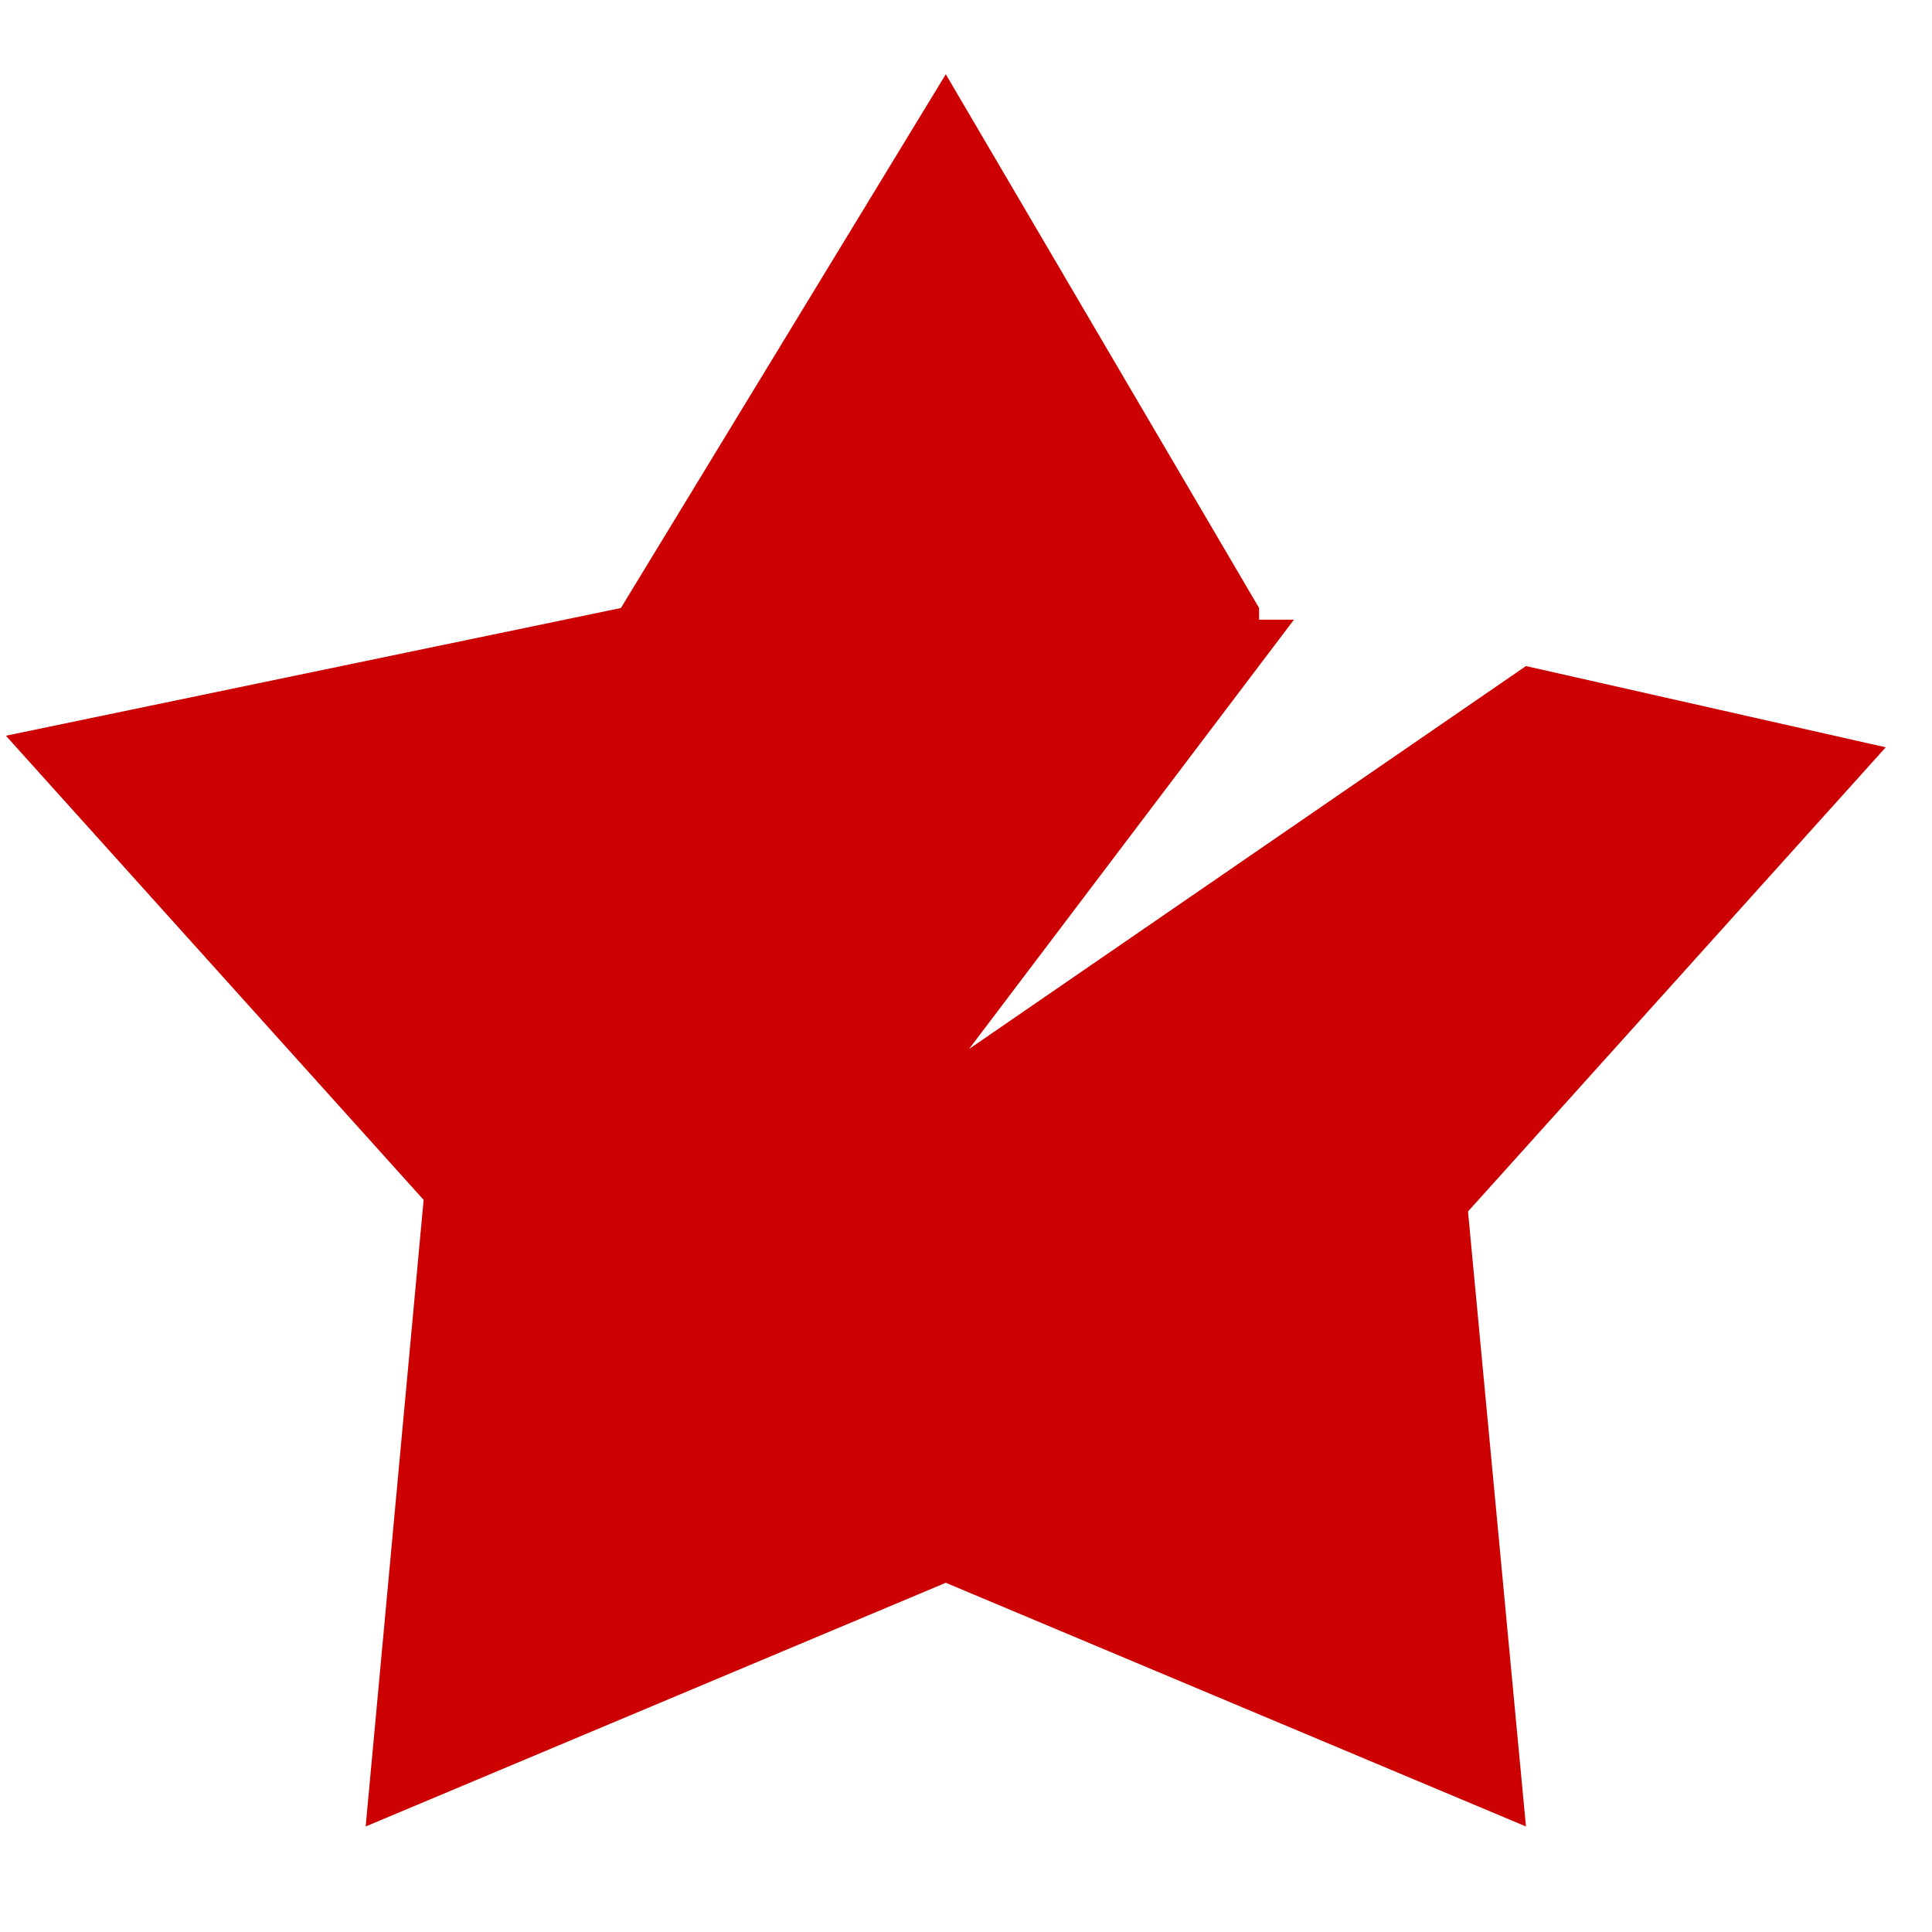 <svg width="37" height="37" viewBox="0 0 37 37" fill="none" xmlns="http://www.w3.org/2000/svg"><path fill-rule="evenodd" clip-rule="evenodd" d="m24.113 11.644-6-10.222-6.222 10.222L.113 14.09l8 8.889-1.11 12 11.11-4.667 11.111 4.667-1.11-11.778 8-8.889-6.89-1.556-10.666 7.334 6.222-8.222h-.667z" fill="#C00"/></svg>